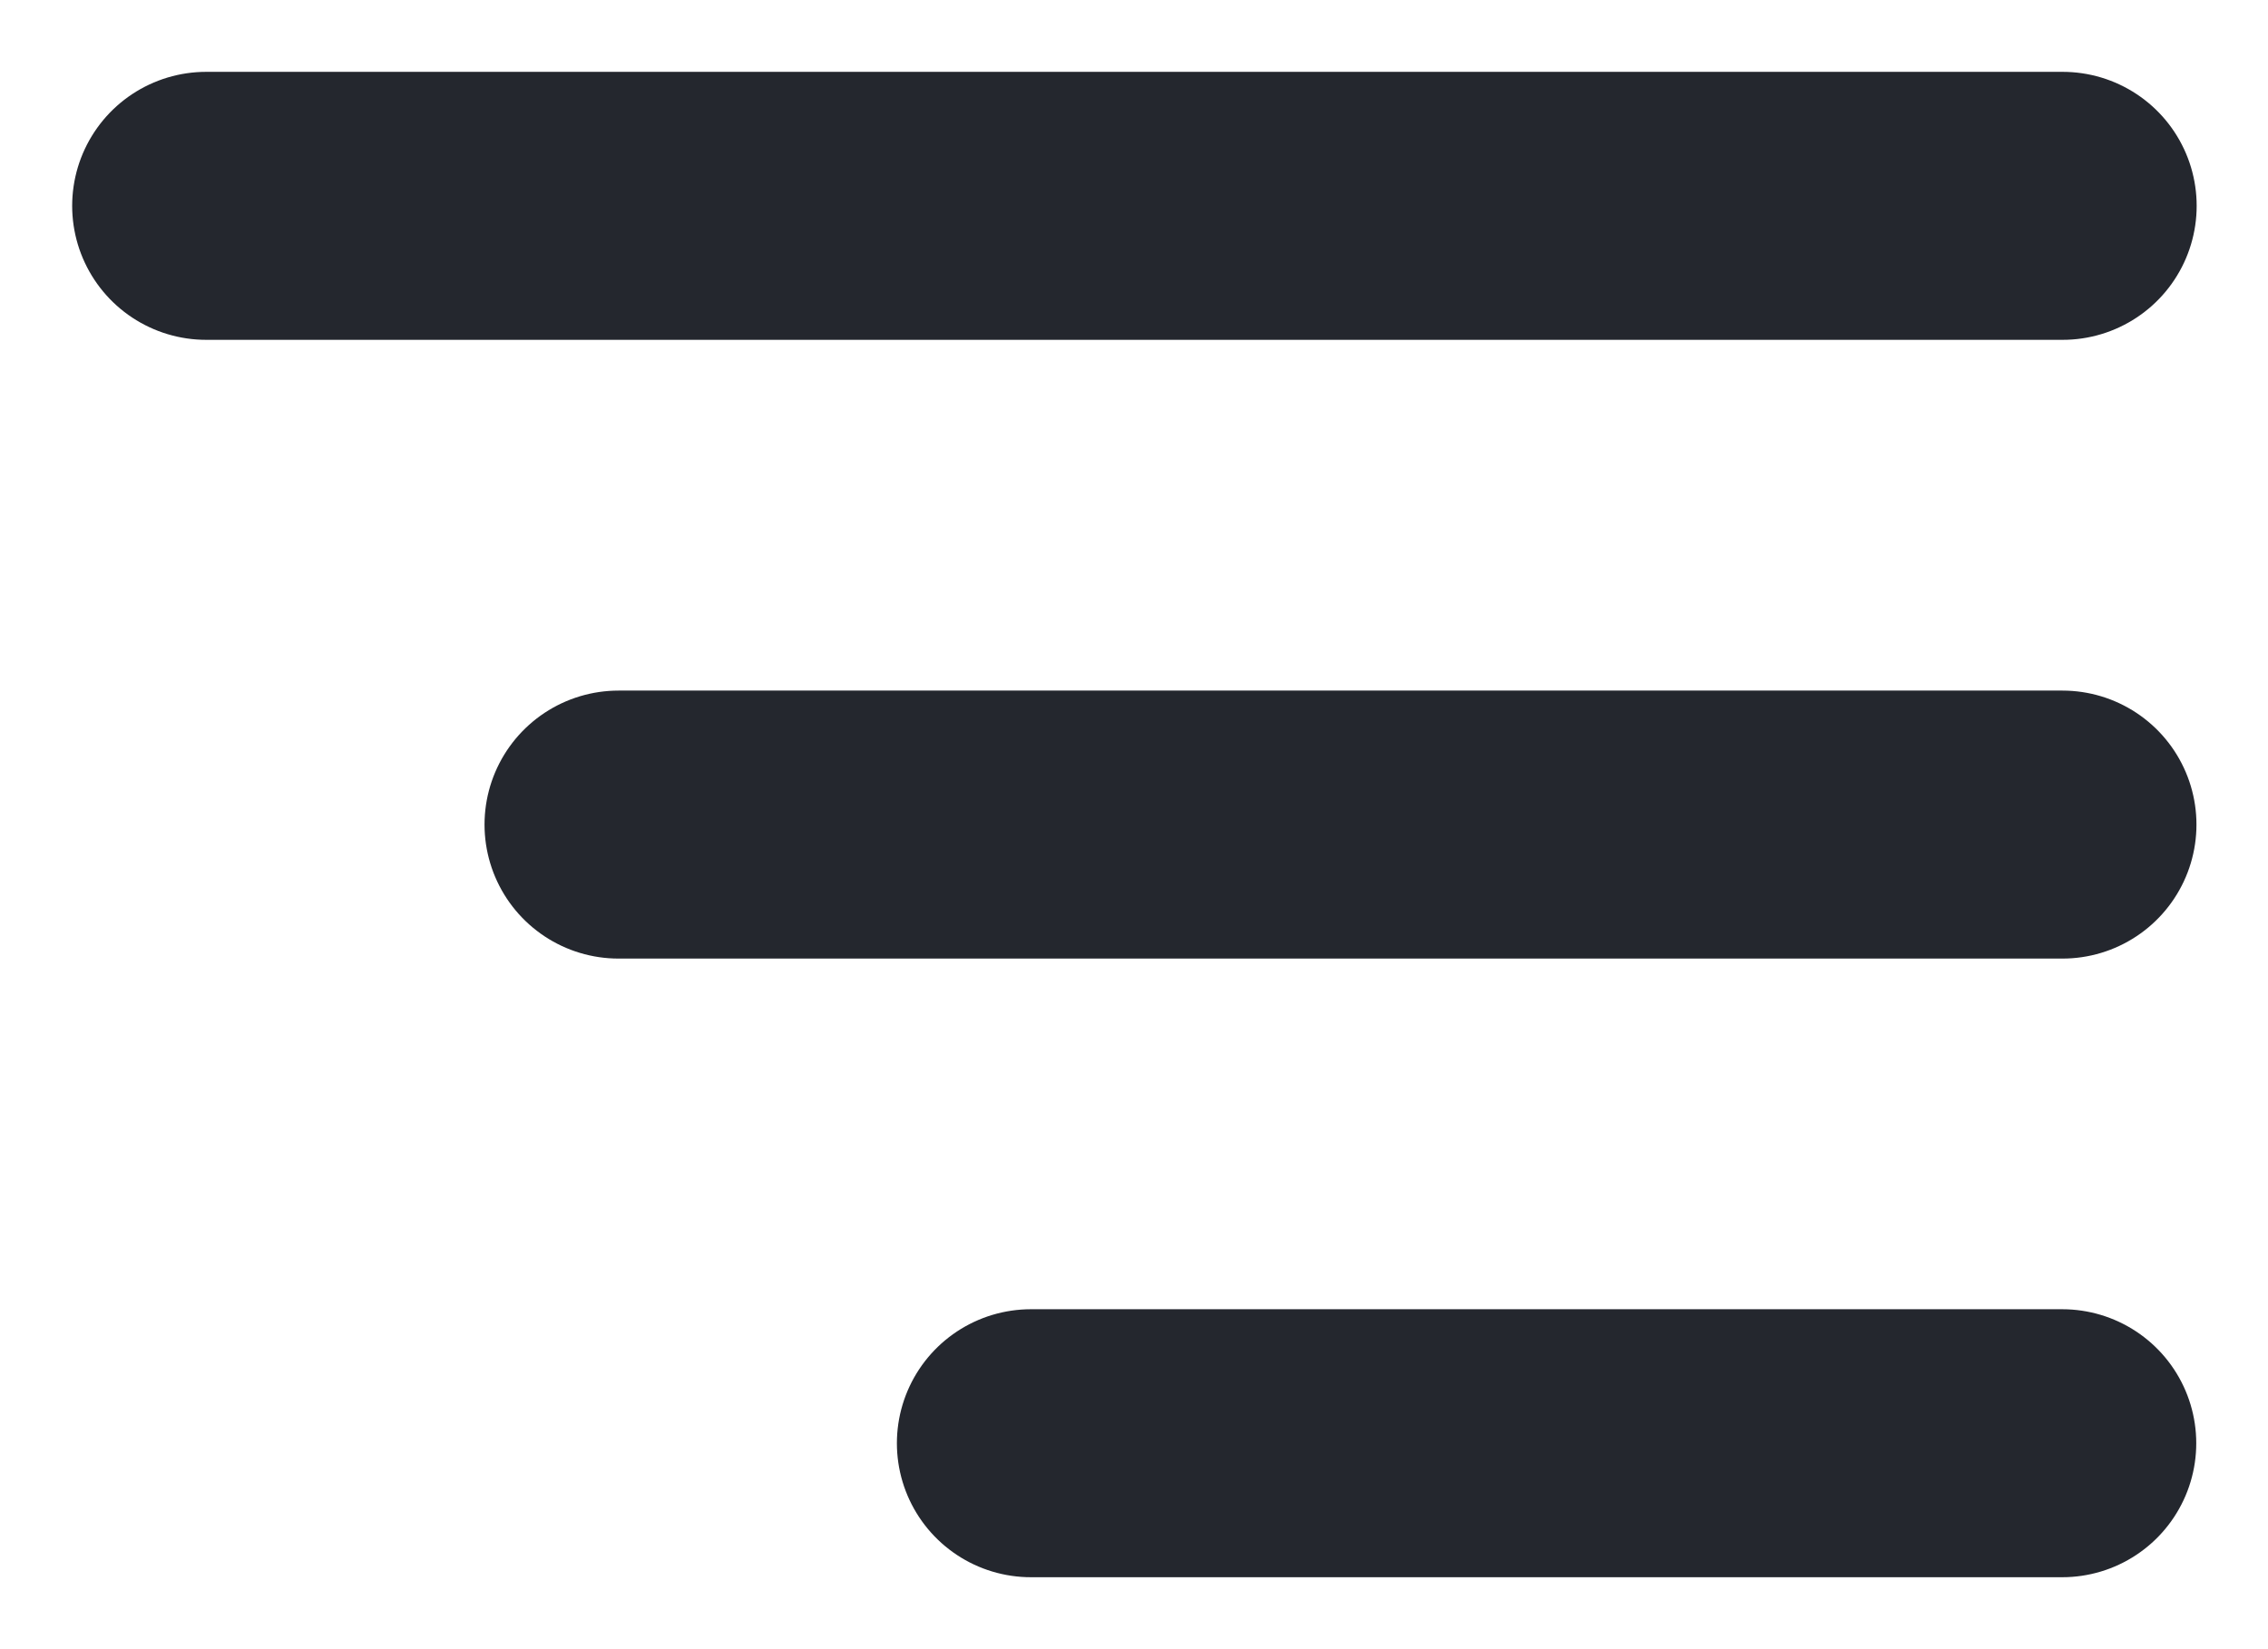 <?xml version="1.0" encoding="UTF-8"?> <svg xmlns="http://www.w3.org/2000/svg" width="22" height="16" viewBox="0 0 22 16" fill="none"><path d="M2 1.997H20.008" stroke="#24272E" stroke-width="2.6" stroke-linecap="round" stroke-linejoin="round"></path><path d="M20.006 8H6" stroke="#24272E" stroke-width="2.6" stroke-linecap="round" stroke-linejoin="round"></path><path d="M10 14.002H20.004" stroke="#24272E" stroke-width="2.6" stroke-linecap="round" stroke-linejoin="round"></path></svg> 